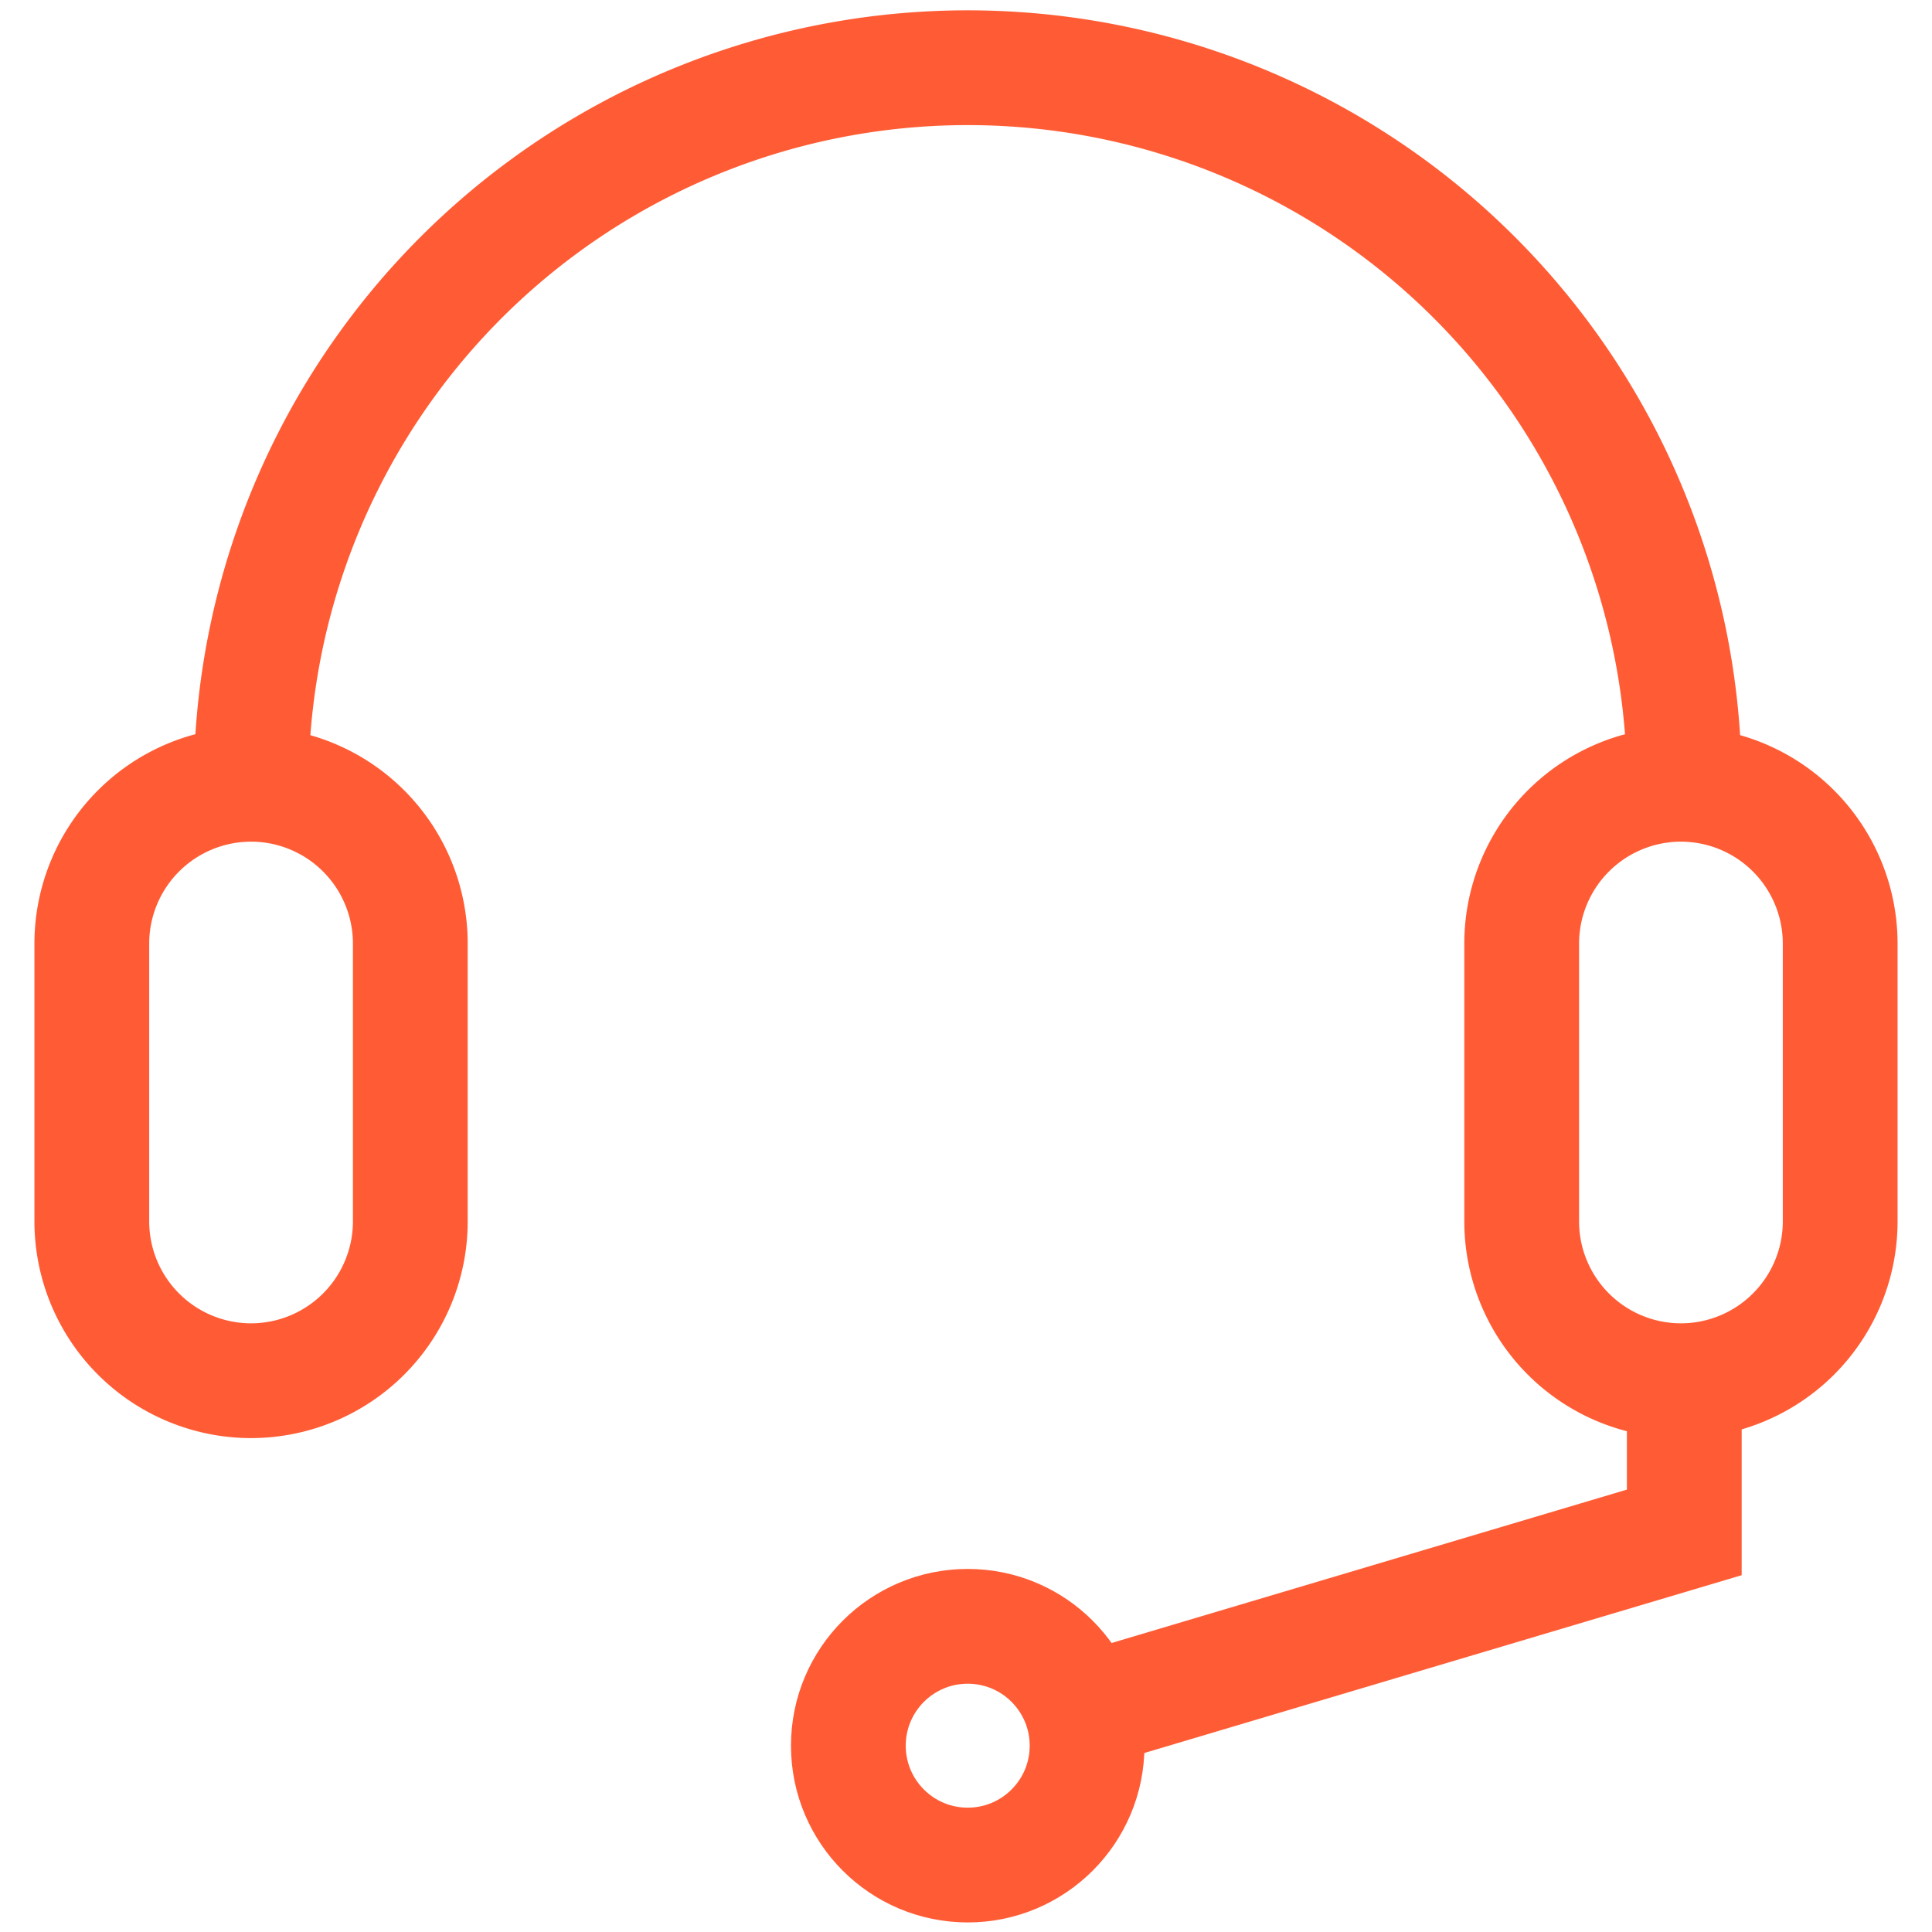 <svg xmlns="http://www.w3.org/2000/svg" viewBox="0 0 101 101"><title>icons-set-fin</title><path fill="none" stroke="#ff5c35" stroke-miterlimit="10" stroke-width="6" d="M56.57 89.48l31.48-9.37v-7.93"/><circle cx="50.59" cy="91.26" r="6.24" fill="none" stroke="#ff5c35" stroke-miterlimit="10" stroke-width="6"/><path d="M13.13 41a37.46 37.46 0 0174.92 0m-.18 31.18h0a8.33 8.33 0 008.33-8.33V49.29A8.33 8.33 0 0087.87 41h0a8.33 8.33 0 00-8.32 8.33v14.52a8.33 8.33 0 008.32 8.33zm-74.74 0h0a8.33 8.33 0 008.32-8.33V49.29A8.33 8.33 0 0013.13 41h0a8.33 8.33 0 00-8.33 8.29v14.56a8.33 8.33 0 008.33 8.33z" fill="none" stroke="#ff5c35" stroke-miterlimit="10" stroke-width="6"/></svg>